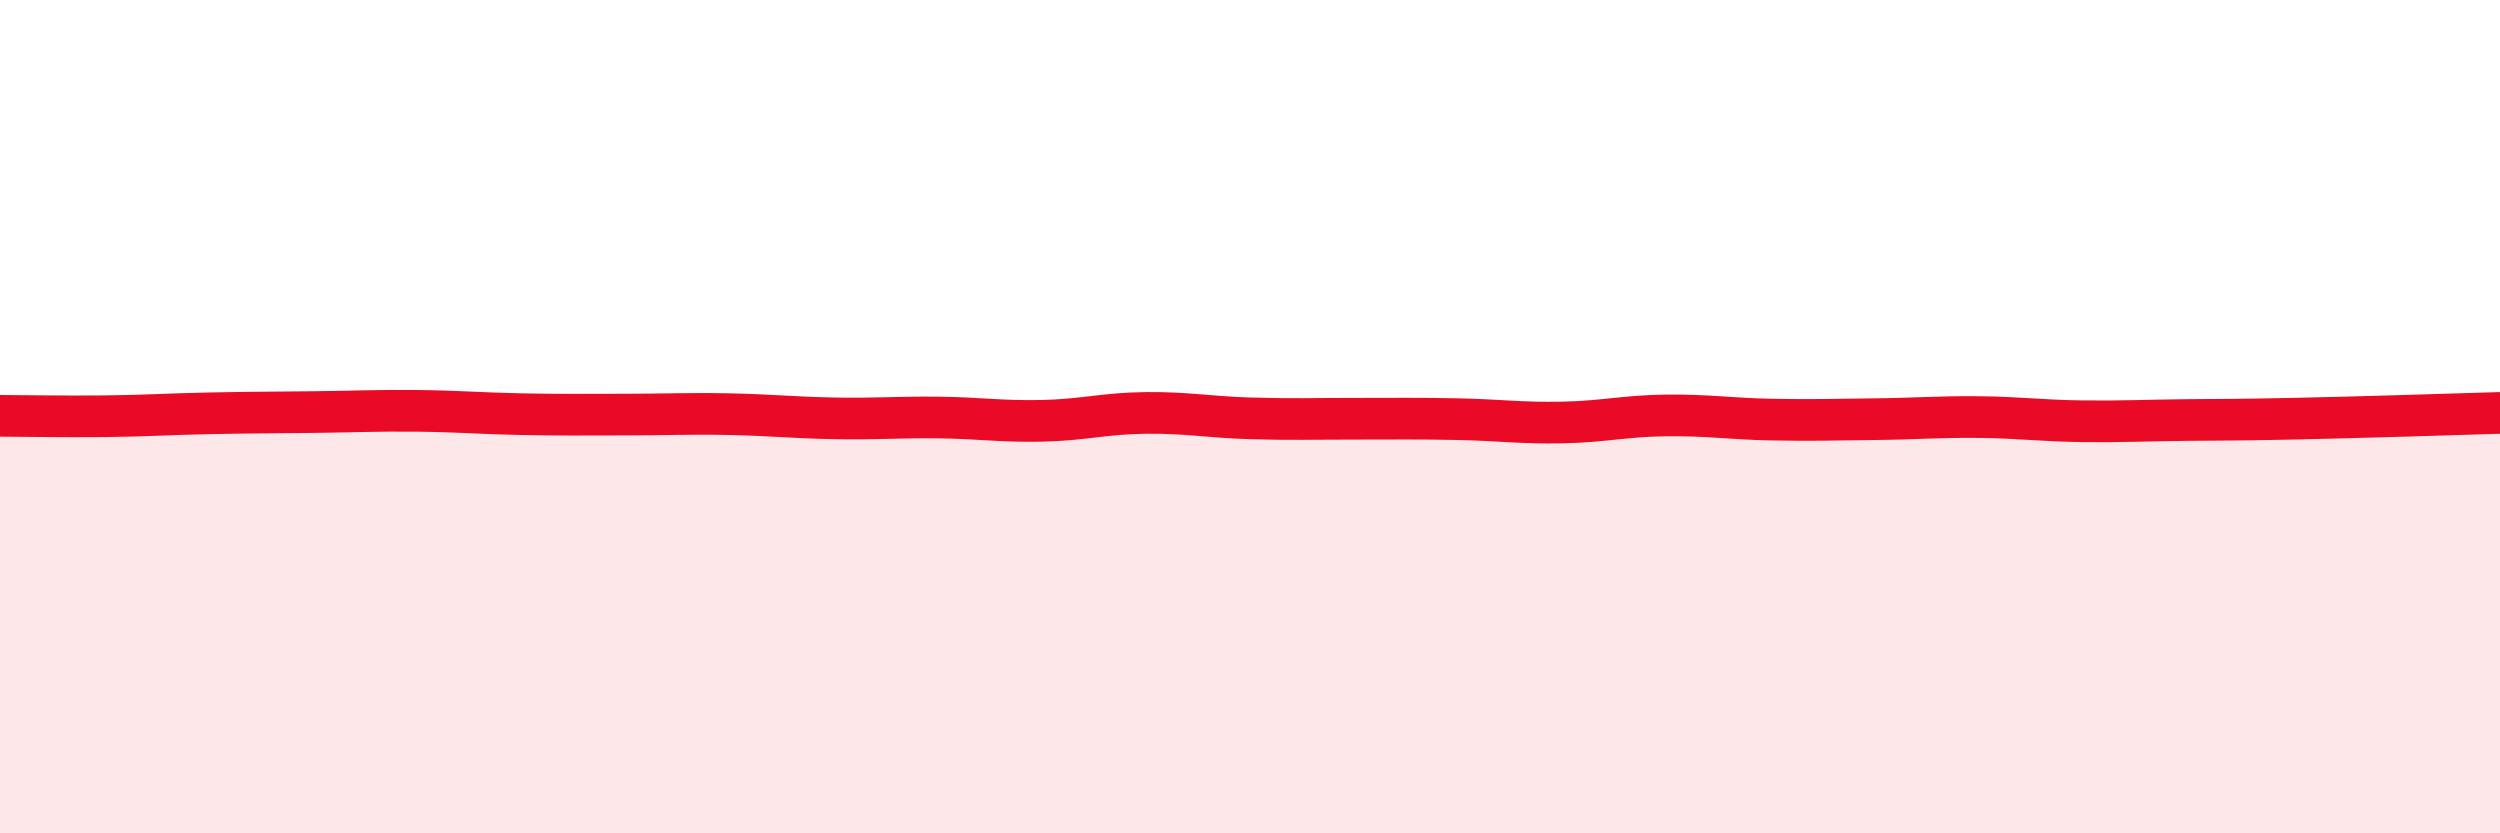 
    <svg width="60" height="20" viewBox="0 0 60 20" xmlns="http://www.w3.org/2000/svg">
      <path
        d="M 0,9.98 C 0.5,9.98 1.5,10 2.5,9.99 C 3.5,9.98 4,9.94 5,9.92 C 6,9.9 6.5,9.9 7.5,9.89 C 8.5,9.88 9,9.85 10,9.86 C 11,9.87 11.5,9.92 12.5,9.94 C 13.5,9.96 14,9.95 15,9.95 C 16,9.95 16.5,9.92 17.5,9.94 C 18.5,9.96 19,10.02 20,10.04 C 21,10.06 21.5,10.01 22.5,10.02 C 23.5,10.03 24,10.12 25,10.1 C 26,10.08 26.5,9.92 27.5,9.91 C 28.5,9.9 29,10.01 30,10.04 C 31,10.07 31.5,10.05 32.5,10.05 C 33.5,10.05 34,10.04 35,10.06 C 36,10.08 36.5,10.16 37.5,10.14 C 38.5,10.12 39,9.98 40,9.97 C 41,9.96 41.5,10.05 42.5,10.07 C 43.5,10.09 44,10.07 45,10.06 C 46,10.05 46.5,10 47.5,10.01 C 48.5,10.02 49,10.1 50,10.11 C 51,10.12 51.5,10.09 52.5,10.08 C 53.5,10.07 53.5,10.08 55,10.05 C 56.5,10.02 59,9.94 60,9.91L60 20L0 20Z"
        fill="#EB0A25"
        opacity="0.1"
        stroke-linecap="round"
        stroke-linejoin="round"
      />
      <path
        d="M 0,9.98 C 0.5,9.98 1.5,10 2.5,9.99 C 3.5,9.98 4,9.94 5,9.92 C 6,9.9 6.5,9.9 7.5,9.89 C 8.5,9.88 9,9.85 10,9.86 C 11,9.87 11.5,9.92 12.5,9.94 C 13.5,9.96 14,9.95 15,9.95 C 16,9.95 16.5,9.92 17.5,9.94 C 18.5,9.96 19,10.02 20,10.04 C 21,10.06 21.5,10.01 22.5,10.02 C 23.5,10.03 24,10.12 25,10.1 C 26,10.08 26.5,9.92 27.5,9.91 C 28.5,9.9 29,10.01 30,10.04 C 31,10.07 31.5,10.05 32.5,10.05 C 33.5,10.05 34,10.04 35,10.06 C 36,10.08 36.5,10.16 37.5,10.14 C 38.5,10.12 39,9.98 40,9.97 C 41,9.96 41.5,10.05 42.5,10.07 C 43.5,10.09 44,10.07 45,10.06 C 46,10.05 46.5,10 47.5,10.01 C 48.5,10.02 49,10.1 50,10.11 C 51,10.12 51.5,10.09 52.5,10.08 C 53.5,10.07 53.5,10.08 55,10.05 C 56.5,10.02 59,9.94 60,9.91"
        stroke="#EB0A25"
        stroke-width="1"
        fill="none"
        stroke-linecap="round"
        stroke-linejoin="round"
      />
    </svg>
  